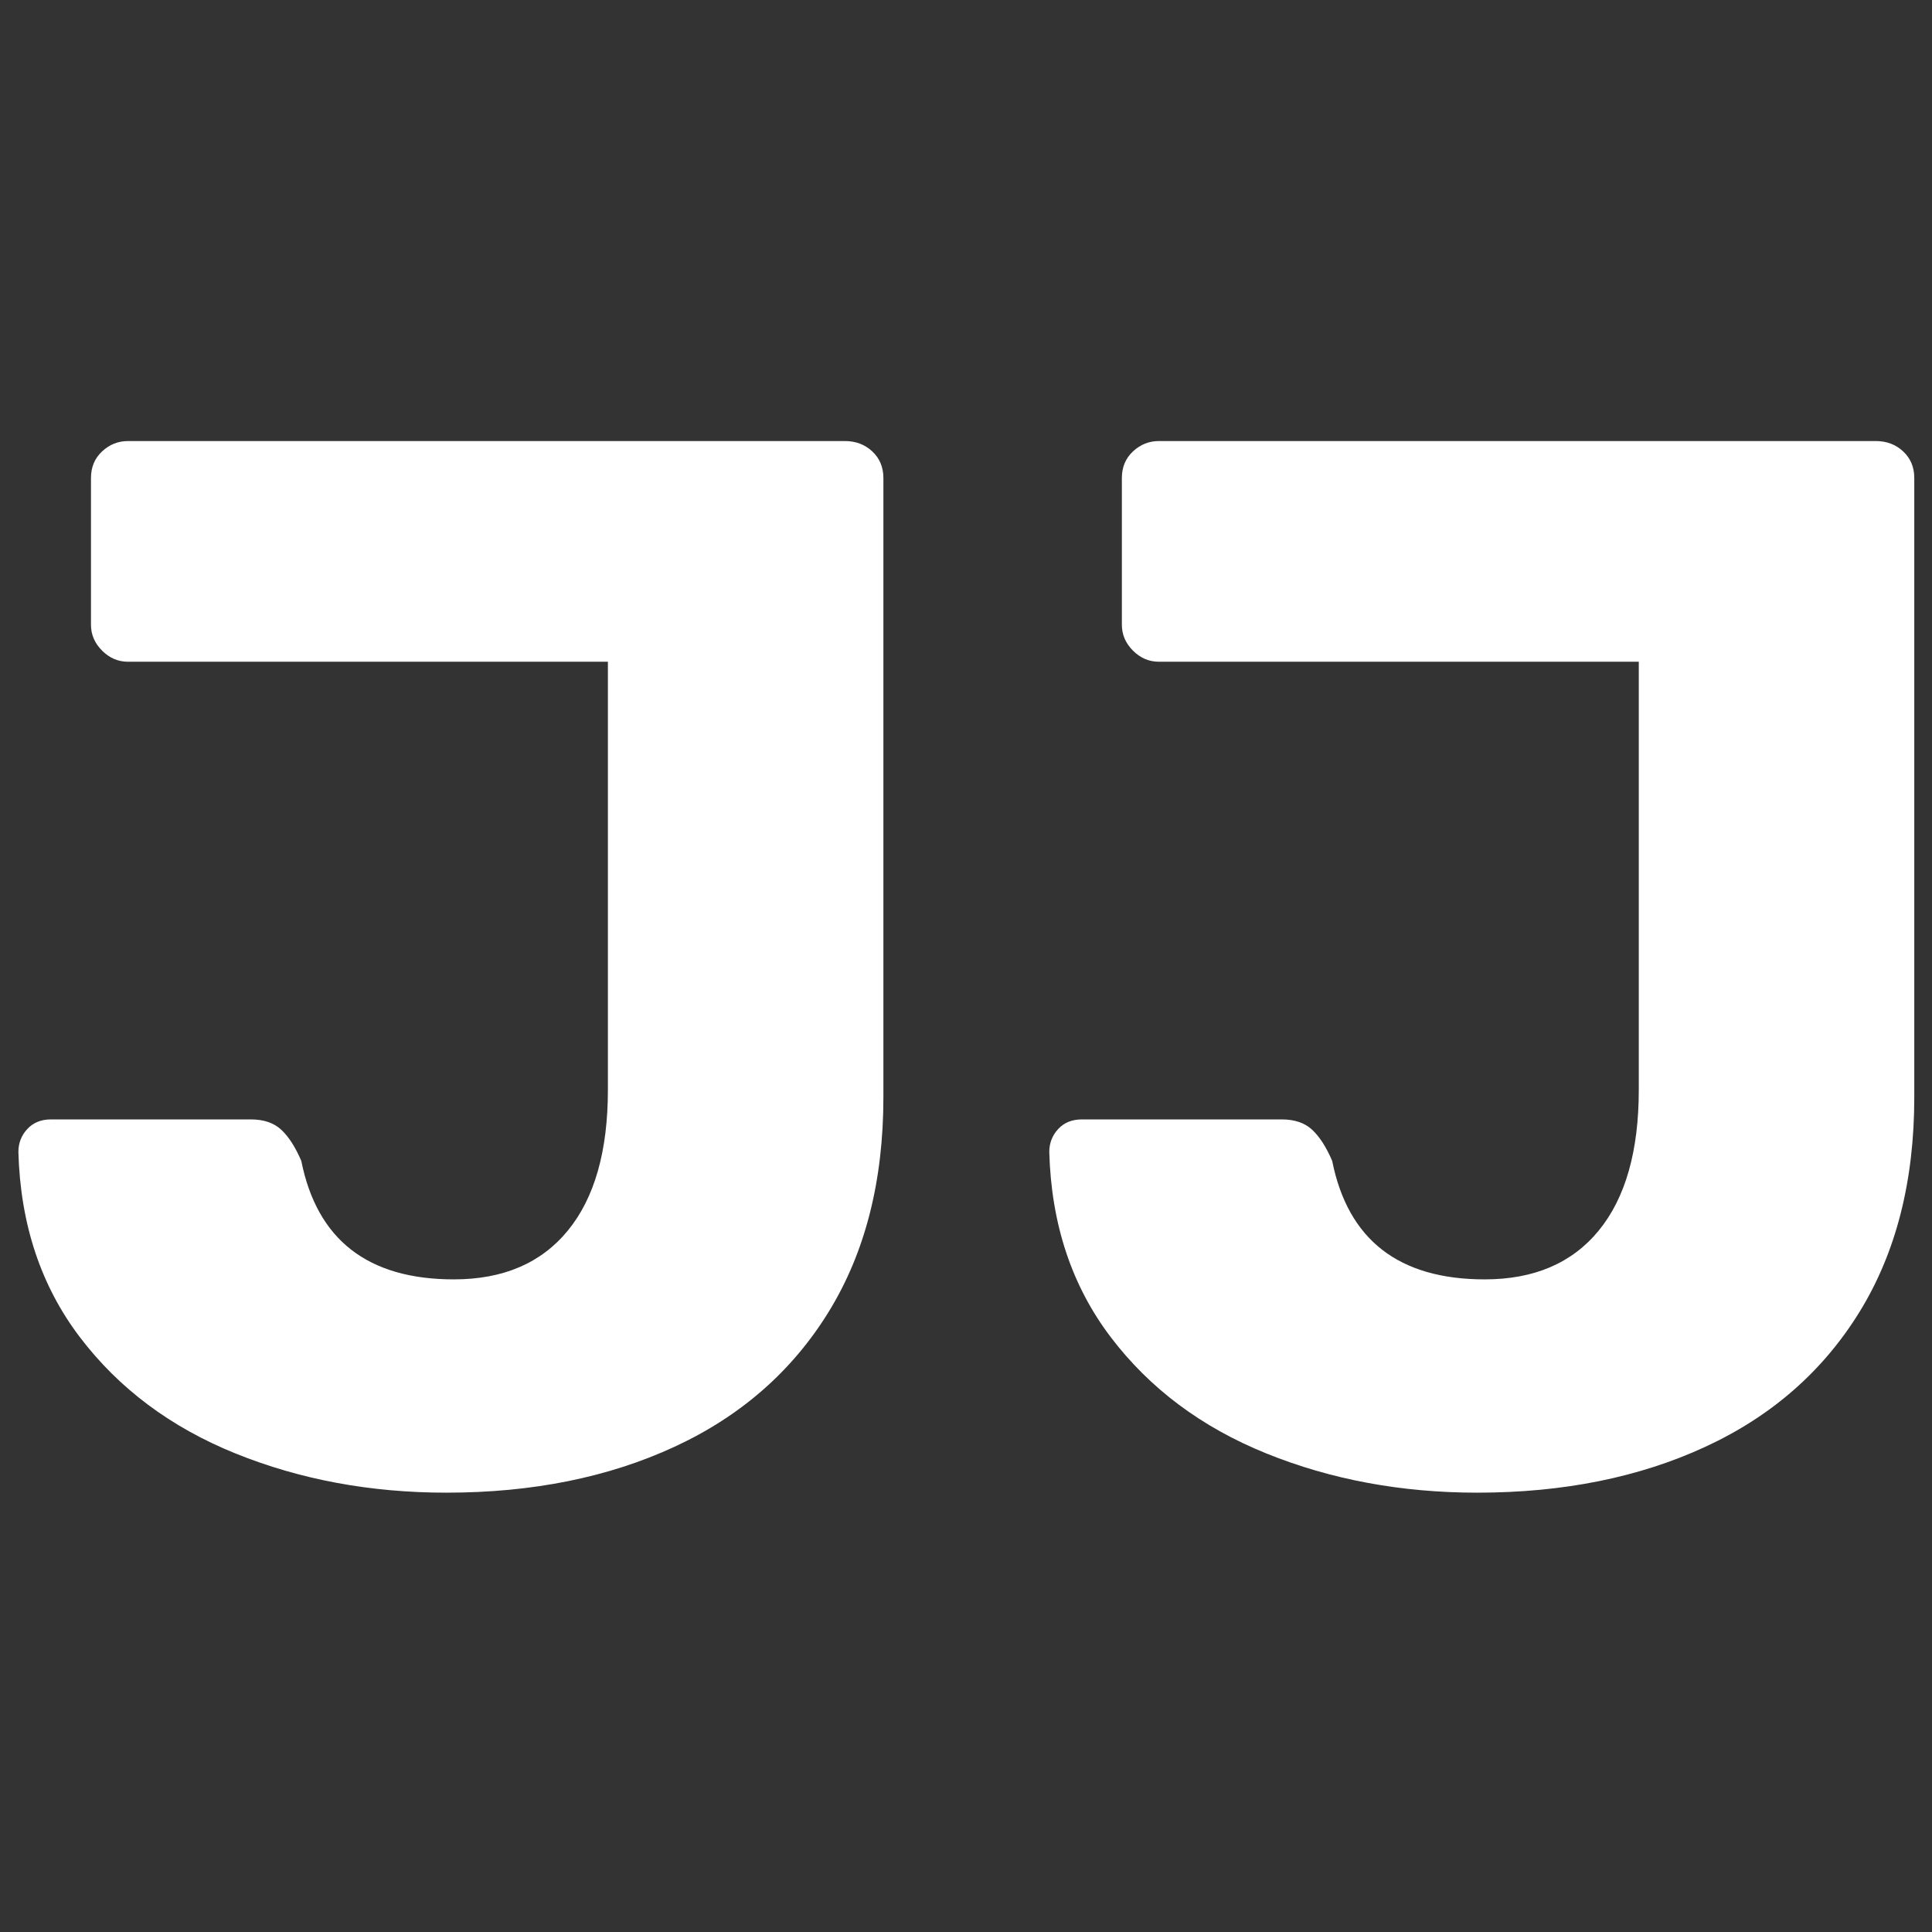 <svg xmlns="http://www.w3.org/2000/svg" width="856" height="856"><rect width="100%" height="100%" fill="#333333" stroke="none"/><path fill="#FFF" fill-rule="evenodd" d="M197.807 661.35c-33.688 0-64.86-5.798-93.516-17.391-28.656-11.594-51.625-28.766-68.906-51.516-17.281-22.75-26.36-50.094-27.234-82.031 0-3.938 1.312-7.328 3.937-10.172 2.625-2.844 6.125-4.266 10.5-4.266h88.594c5.687 0 10.172 1.531 13.453 4.594 3.281 3.062 6.234 7.656 8.86 13.781 7 35 29.53 52.5 67.593 52.5 21.875 0 38.719-7.219 50.531-21.656 11.813-14.438 17.72-35.219 17.72-62.344V293.193H56.712c-4.375 0-8.203-1.64-11.484-4.922-3.282-3.281-4.922-7.11-4.922-11.484v-64.97c0-4.812 1.64-8.75 4.922-11.812 3.281-3.062 7.11-4.593 11.484-4.593h317.625c4.813 0 8.86 1.53 12.14 4.593 3.282 3.063 4.923 7 4.923 11.813V486.13c0 37.188-8.094 68.907-24.282 95.157-16.187 26.25-38.937 46.156-68.25 59.718-29.312 13.563-63 20.344-101.062 20.344Zm456.75 0c-33.688 0-64.86-5.798-93.516-17.391-28.656-11.594-51.625-28.766-68.906-51.516-17.281-22.75-26.36-50.094-27.234-82.031 0-3.938 1.312-7.328 3.937-10.172 2.625-2.844 6.125-4.266 10.5-4.266h88.594c5.687 0 10.172 1.531 13.453 4.594 3.281 3.062 6.234 7.656 8.86 13.781 7 35 29.53 52.5 67.593 52.5 21.875 0 38.719-7.219 50.531-21.656 11.813-14.438 17.72-35.219 17.72-62.344V293.193H513.462c-4.375 0-8.203-1.64-11.484-4.922-3.282-3.281-4.922-7.11-4.922-11.484v-64.97c0-4.812 1.64-8.75 4.922-11.812 3.281-3.062 7.11-4.593 11.484-4.593h317.625c4.813 0 8.86 1.53 12.14 4.593 3.282 3.063 4.923 7 4.923 11.813V486.13c0 37.188-8.094 68.907-24.282 95.157-16.187 26.25-38.937 46.156-68.25 59.718-29.312 13.563-63 20.344-101.062 20.344Z"/></svg>